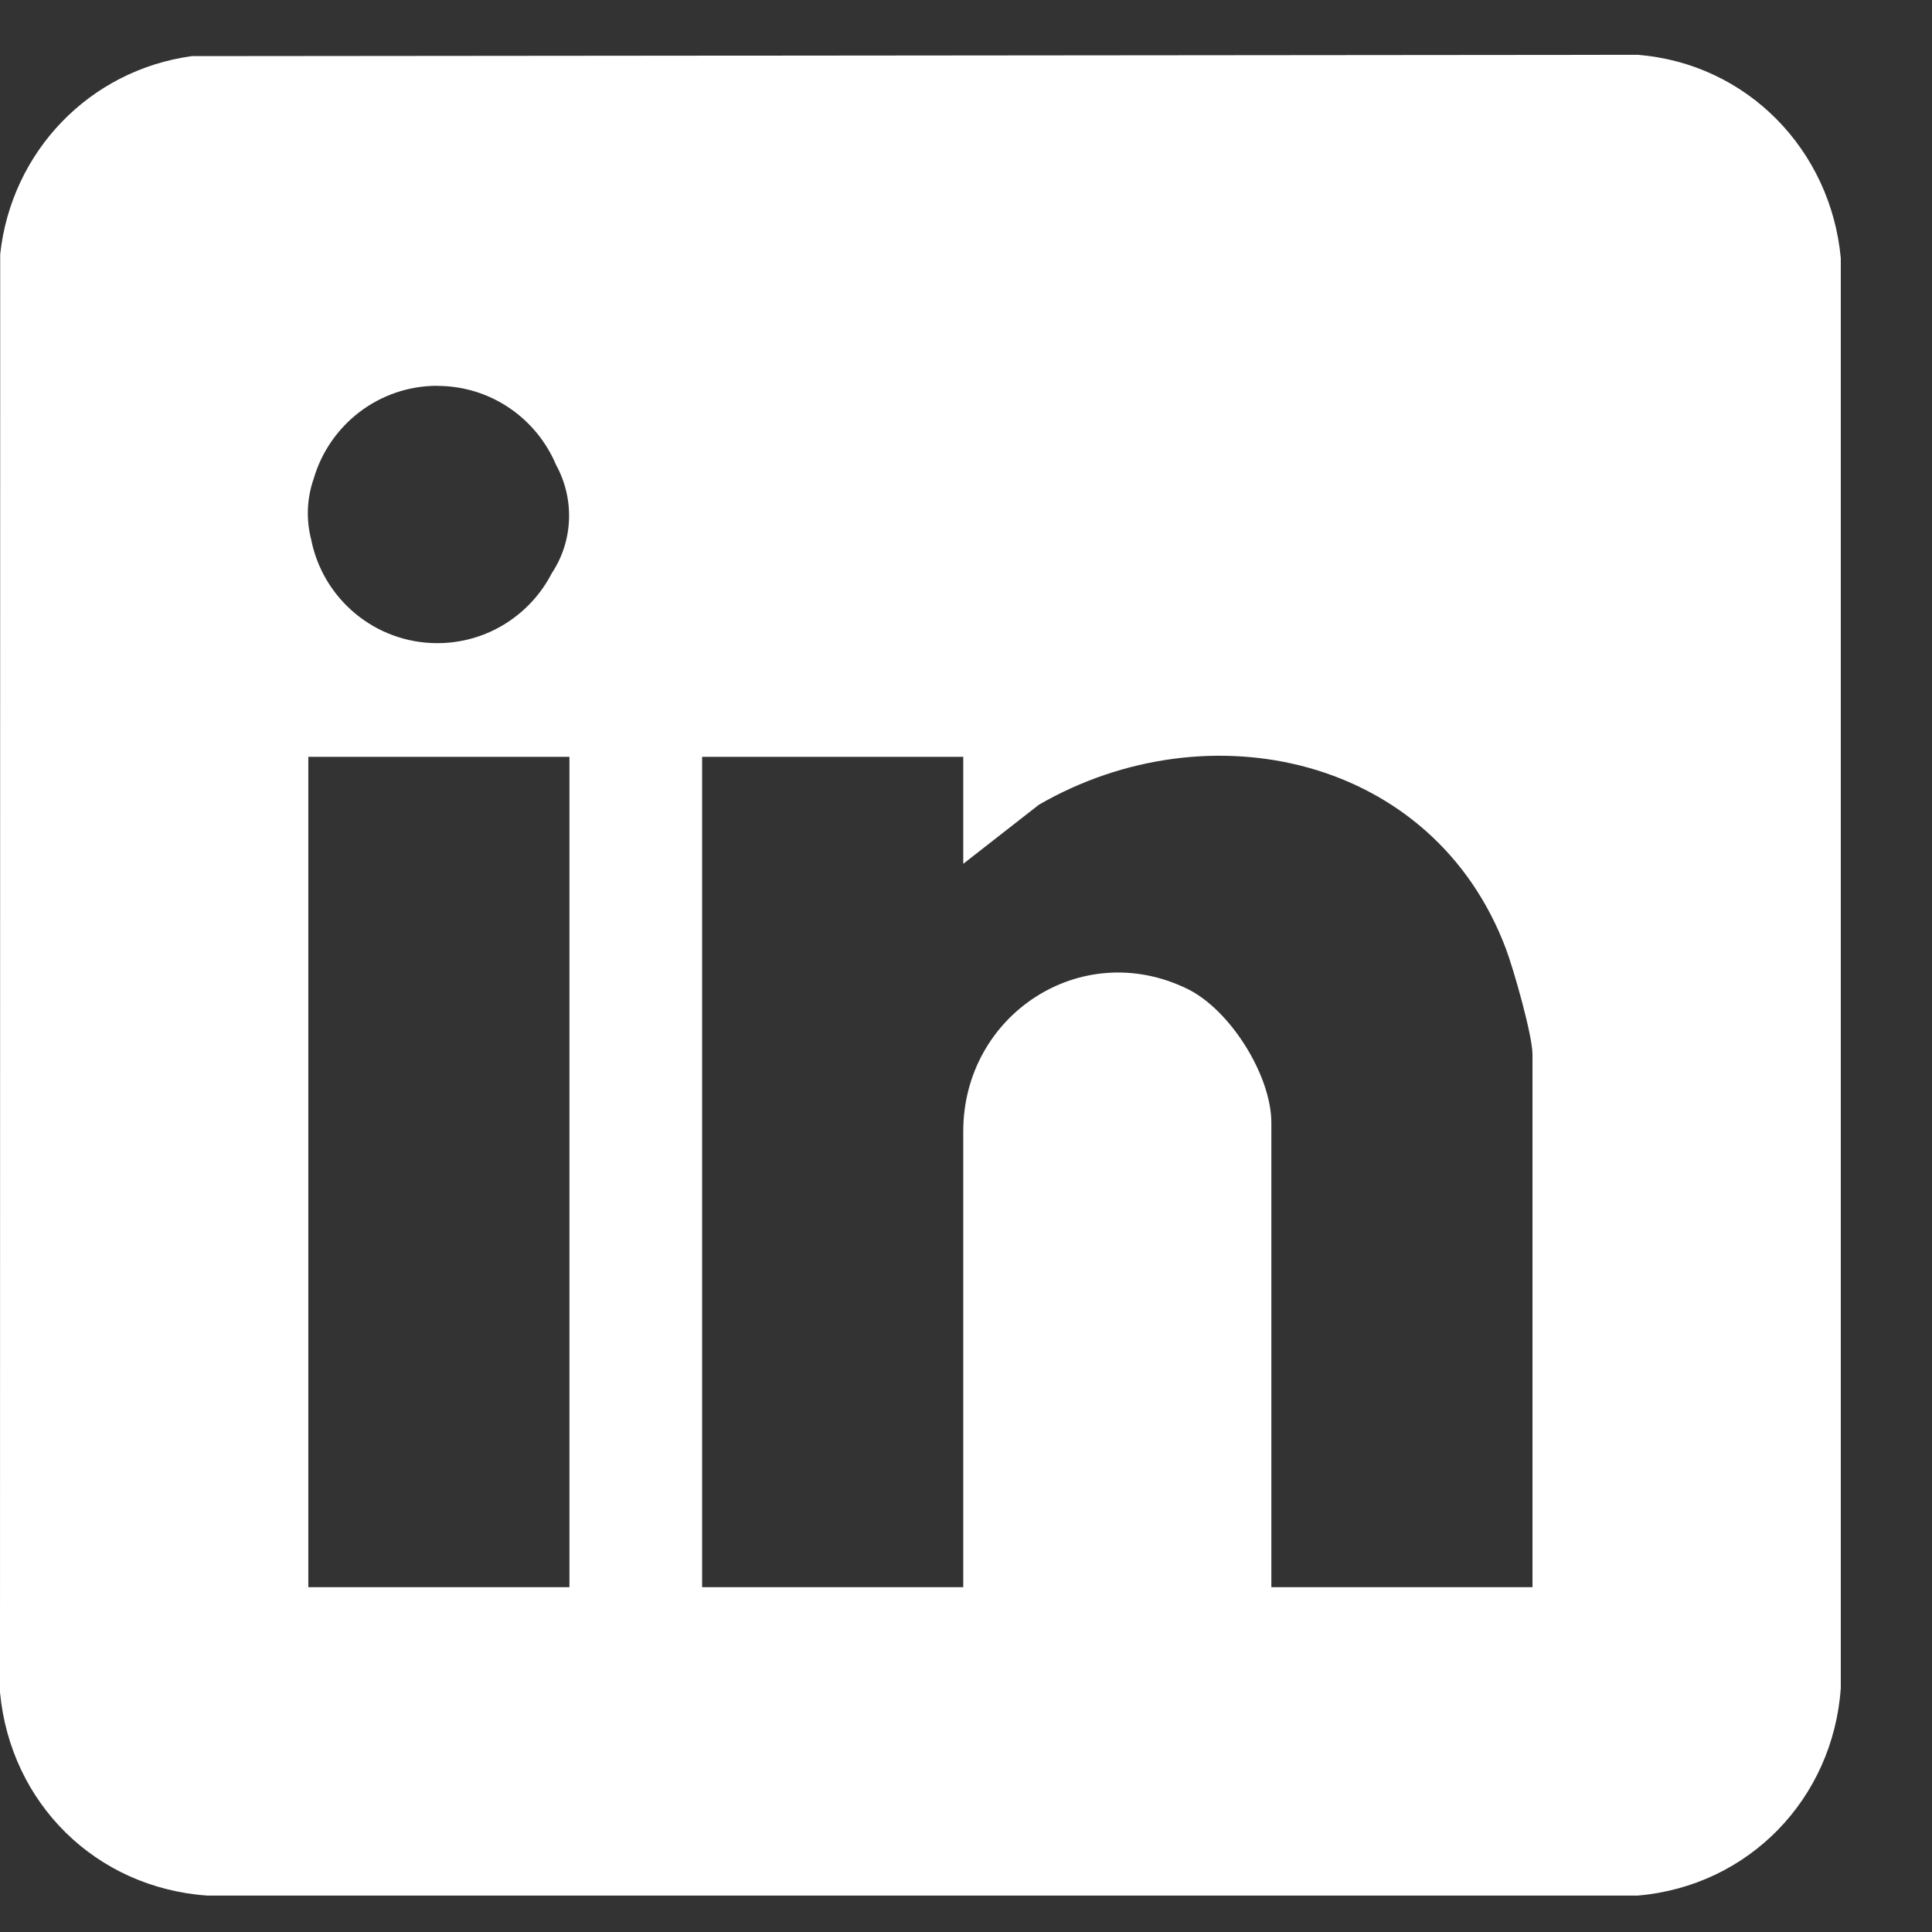 <svg width="19" height="19" viewBox="0 0 19 19" fill="none" xmlns="http://www.w3.org/2000/svg">
<rect x="0" y="0" width="19" height="19" fill="#333333" stroke="none"/>
<path d="M18.103 2.538C18.004 1.474 17.182 0.624 16.104 0.539L1.886 0.552C0.88 0.69 0.112 1.49 0.002 2.499L0 16.643C0.103 17.735 0.943 18.566 2.041 18.642H16.103C17.197 18.55 18.027 17.69 18.103 16.601V2.538ZM4.3 3.795C4.826 3.795 5.276 4.115 5.468 4.571C5.652 4.905 5.639 5.318 5.426 5.638C5.216 6.046 4.791 6.325 4.301 6.325C3.686 6.325 3.174 5.886 3.06 5.305C3.009 5.108 3.018 4.899 3.085 4.708C3.238 4.181 3.724 3.794 4.301 3.794L4.3 3.795ZM5.6 15.609H3.032V7.443H5.6V15.609ZM15.071 15.609H12.503V11.042C12.503 10.577 12.098 9.929 11.675 9.724C10.63 9.216 9.473 9.982 9.473 11.126V15.609H6.905V7.443H9.473V8.495L10.217 7.914C11.884 6.951 14.093 7.437 14.808 9.326C14.884 9.526 15.071 10.182 15.071 10.368V15.609V15.609Z" fill="white"/>
</svg>
